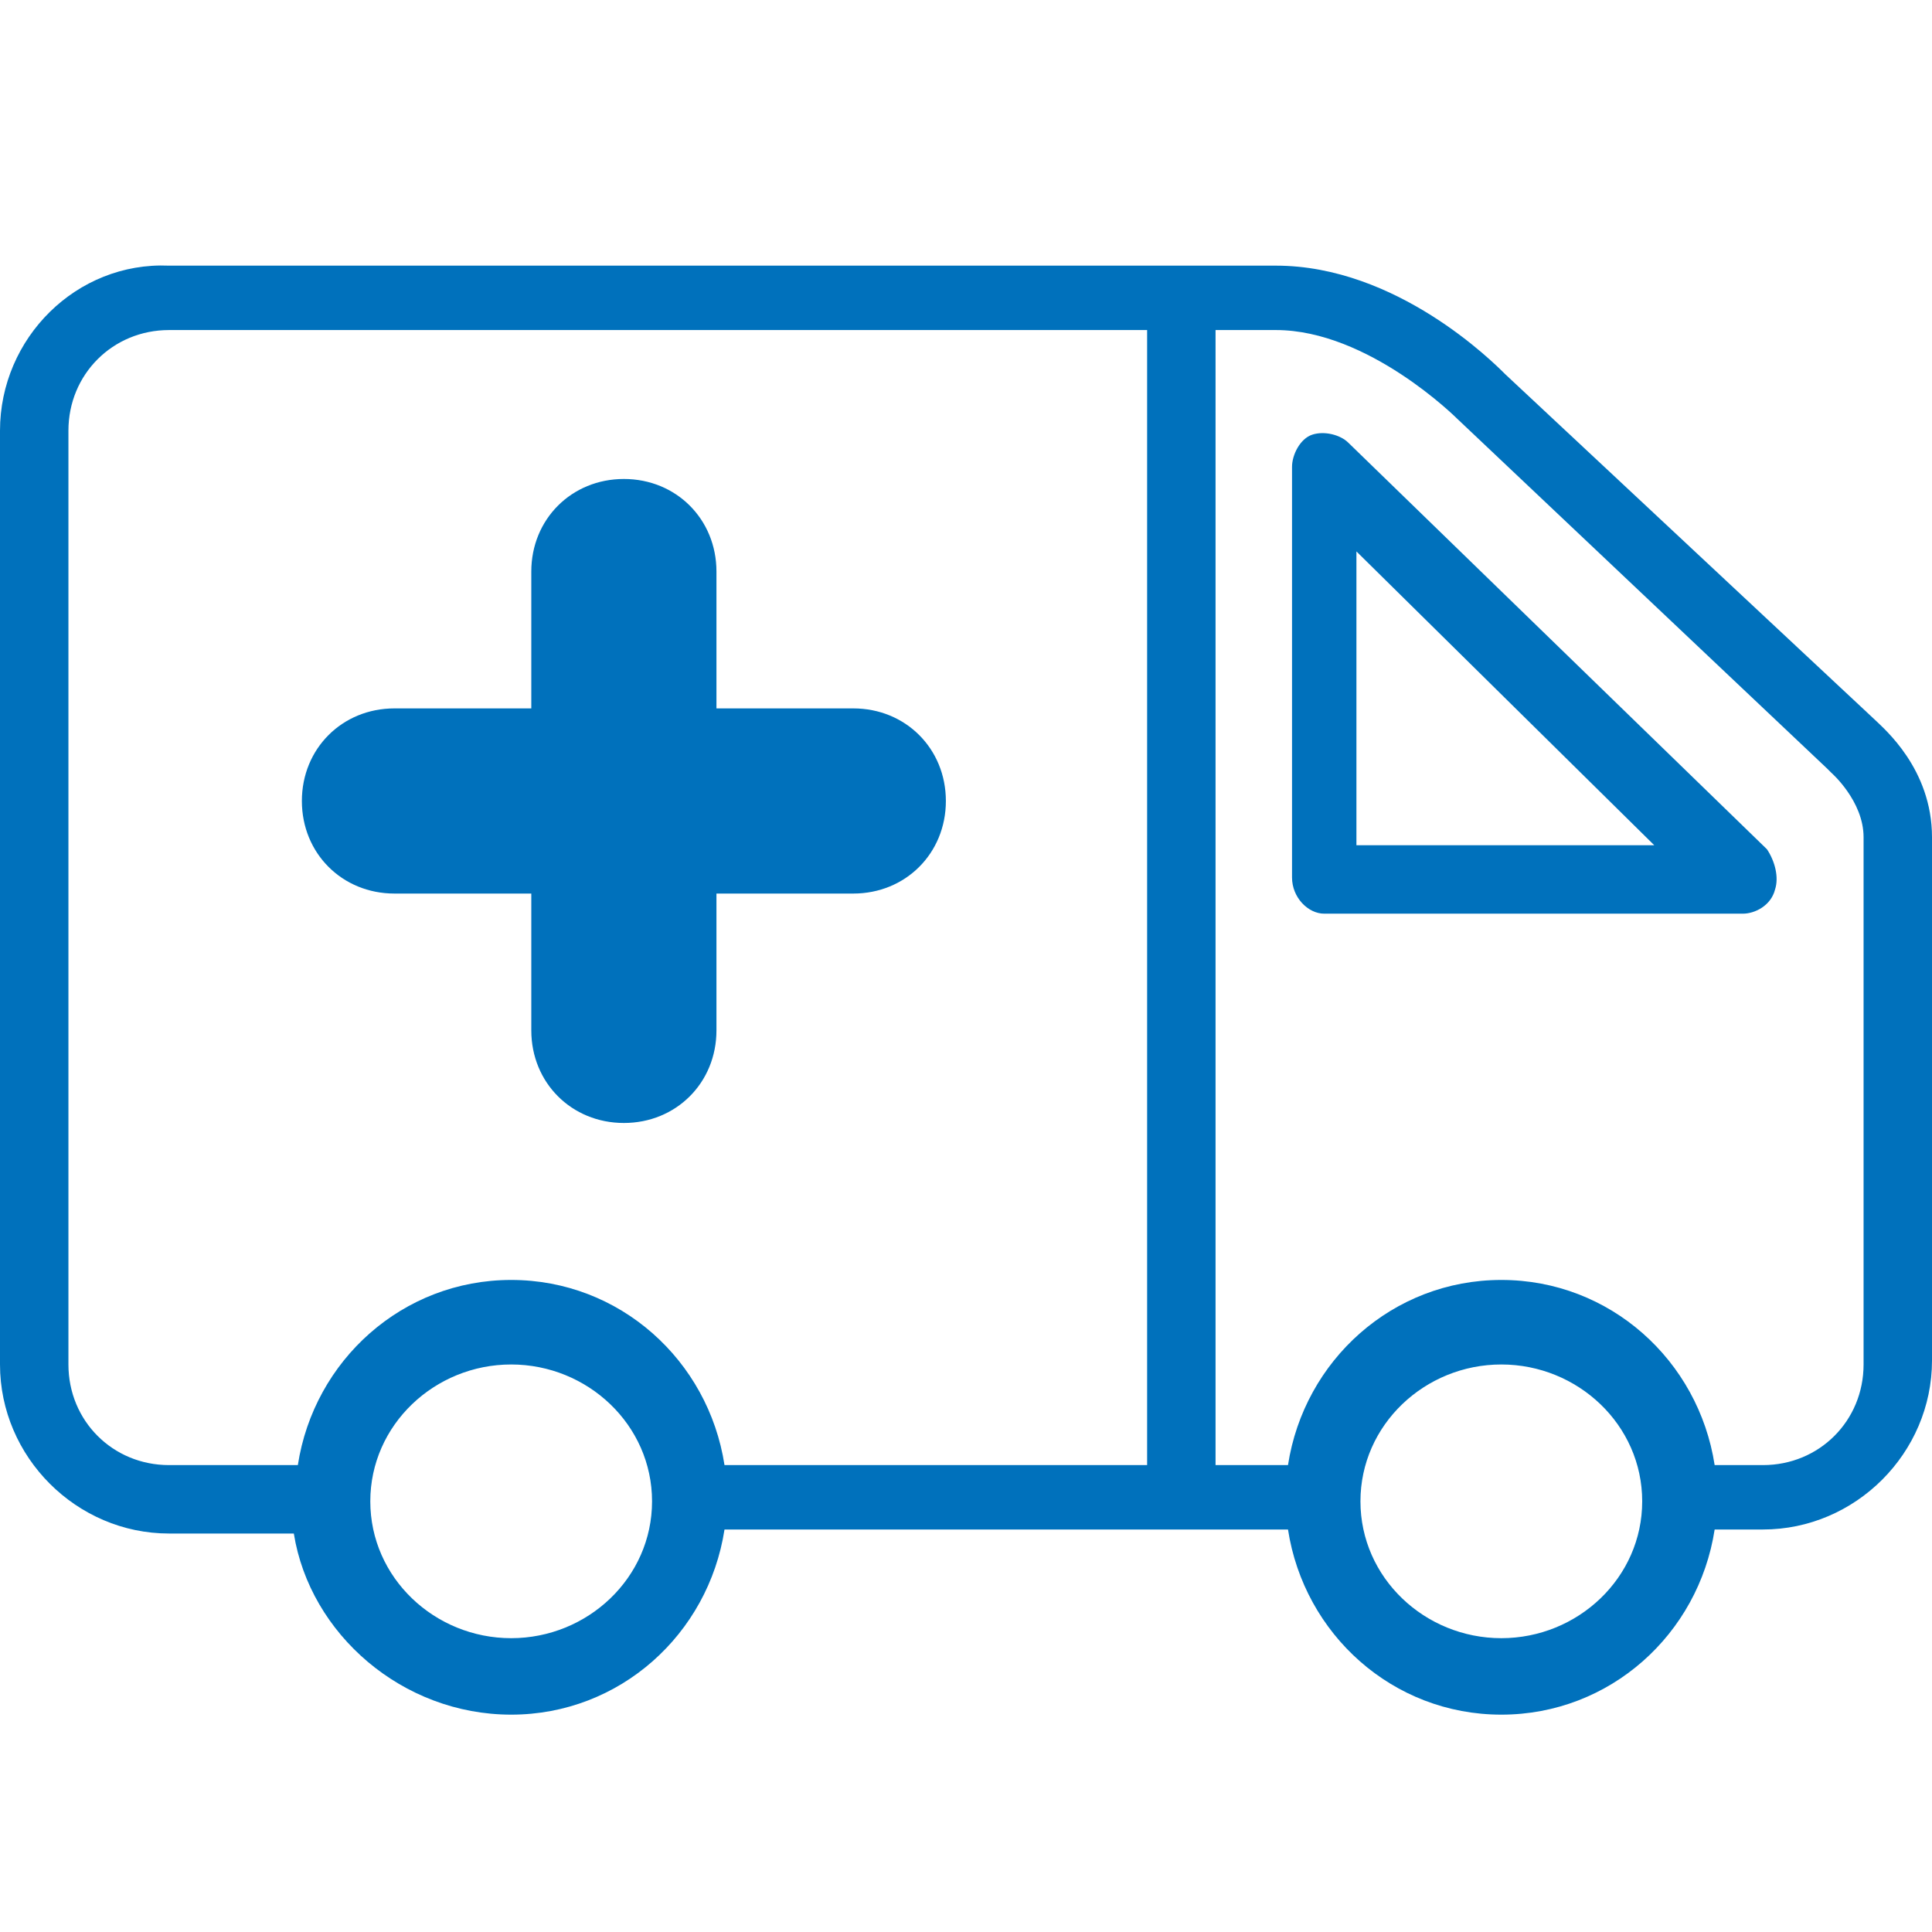 <?xml version="1.0" encoding="utf-8"?>
<!-- Generator: Adobe Illustrator 27.7.0, SVG Export Plug-In . SVG Version: 6.00 Build 0)  -->
<svg version="1.1" id="Layer_1" xmlns="http://www.w3.org/2000/svg" xmlns:xlink="http://www.w3.org/1999/xlink" x="0px" y="0px"
	 viewBox="0 0 48 48" style="enable-background:new 0 0 48 48;" xml:space="preserve">
<style type="text/css">
	.st0{fill:none;stroke:#5BBBFF;stroke-width:1.118;stroke-miterlimit:10;}
	.st1{fill:#0071BC;}
</style>
<path class="st0" d="M7.6,42.7"/>
<path class="st0" d="M32.3,42.7"/>
<g>
	<path class="st1" d="M46.6,17.9l-9.2-8.6c-0.3-0.3-2.7-2.7-5.7-2.7H4.2C1.9,6.5,0,8.4,0,10.7v23.2c0,2.3,1.9,4.2,4.2,4.2h3.1
		c0.4,2.5,2.7,4.5,5.4,4.5s4.9-2,5.3-4.6h14c0.4,2.6,2.6,4.6,5.3,4.6s4.9-2,5.3-4.6h1.2c2.3,0,4.2-1.9,4.2-4.2v-13
		C48,19.1,46.8,18.1,46.6,17.9z M12.7,40.7c-1.9,0-3.5-1.5-3.5-3.4s1.6-3.4,3.5-3.4s3.5,1.5,3.5,3.4S14.6,40.7,12.7,40.7z
		 M28.5,36.4H18c-0.4-2.6-2.6-4.6-5.3-4.6s-4.9,2-5.3,4.6H4.2c-1.4,0-2.5-1.1-2.5-2.5V10.7c0-1.4,1.1-2.5,2.5-2.5h24.3V36.4z
		 M37.3,40.7c-1.9,0-3.5-1.5-3.5-3.4s1.6-3.4,3.5-3.4s3.5,1.5,3.5,3.4S39.2,40.7,37.3,40.7z M46.3,33.9c0,1.4-1.1,2.5-2.5,2.5h-1.2
		c-0.4-2.6-2.6-4.6-5.3-4.6s-4.9,2-5.3,4.6h-1.8V8.2h1.5c2.3,0,4.5,2.2,4.5,2.2l9.2,8.7l0.1,0.1c0,0,0.8,0.7,0.8,1.6V33.9z"/>
	<path class="st1" d="M33.5,11c-0.2-0.2-0.6-0.3-0.9-0.2c-0.3,0.1-0.5,0.5-0.5,0.8v10.2c0,0.5,0.4,0.9,0.8,0.9h10.4
		c0.3,0,0.7-0.2,0.8-0.6c0.1-0.3,0-0.7-0.2-1L33.5,11z M33.7,21v-7.3l7.4,7.3H33.7z"/>
</g>
<path class="st1" d="M21.2,17.6h-3.4v-3.4c0-1.3-1-2.3-2.3-2.3s-2.3,1-2.3,2.3v3.4H9.8c-1.3,0-2.3,1-2.3,2.3s1,2.3,2.3,2.3h3.4v3.4
	c0,1.3,1,2.3,2.3,2.3s2.3-1,2.3-2.3v-3.4h3.4c1.3,0,2.3-1,2.3-2.3C23.5,18.6,22.5,17.6,21.2,17.6z"/>
</svg>
